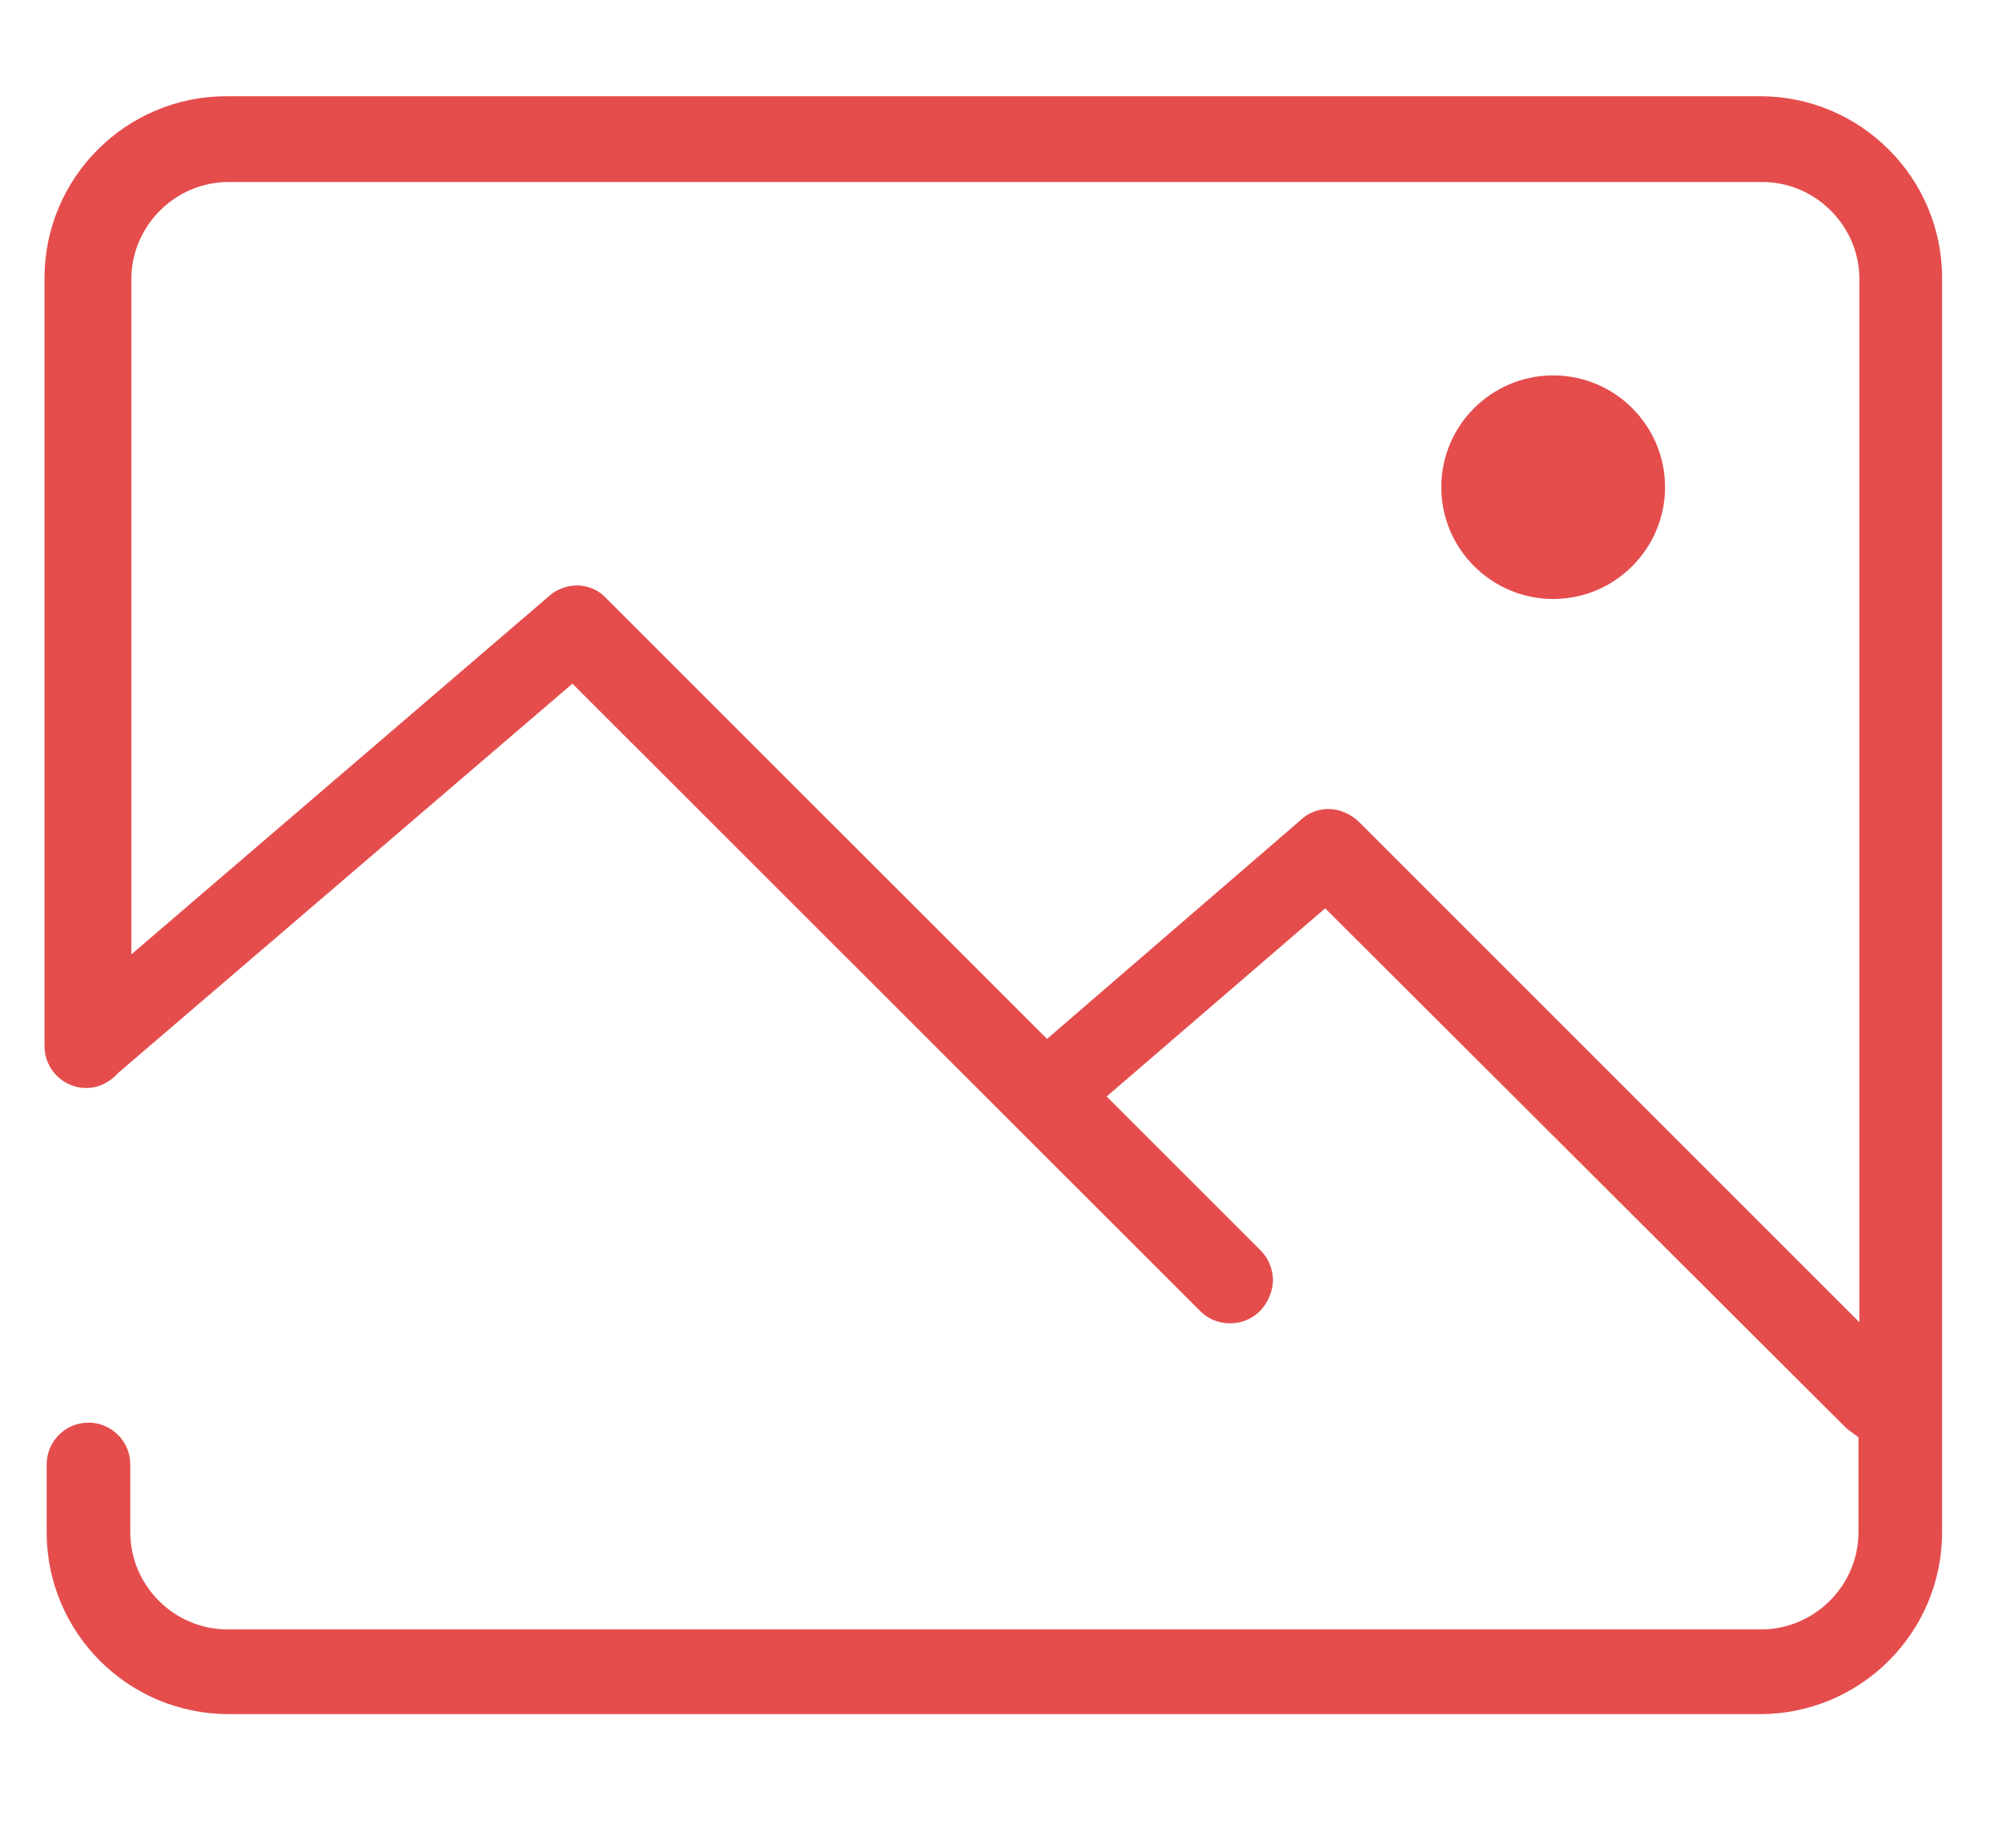 <svg width="13" height="12" viewBox="0 0 13 12" fill="none" xmlns="http://www.w3.org/2000/svg">
<path d="M1.484 11.132C0.832 11.132 0.303 10.603 0.303 9.951V9.51C0.303 9.361 0.425 9.239 0.574 9.239C0.724 9.239 0.846 9.361 0.846 9.51V9.951C0.846 10.297 1.131 10.582 1.477 10.582H11.436C11.782 10.582 12.068 10.297 12.068 9.951V9.334L11.993 9.279L8.605 5.899L7.186 7.121L8.184 8.119C8.252 8.186 8.266 8.268 8.266 8.315C8.266 8.356 8.252 8.438 8.184 8.512C8.13 8.567 8.062 8.594 7.987 8.594C7.913 8.594 7.845 8.567 7.791 8.512L3.717 4.44L0.771 6.965C0.717 7.026 0.642 7.066 0.561 7.066C0.411 7.066 0.289 6.944 0.289 6.795V1.806C0.289 1.154 0.819 0.625 1.47 0.625H11.429C12.081 0.625 12.611 1.154 12.611 1.806V9.951C12.611 10.603 12.081 11.132 11.429 11.132H1.484ZM8.626 5.254C8.7 5.254 8.775 5.288 8.829 5.342L12.074 8.587V1.813C12.074 1.467 11.789 1.182 11.443 1.182H1.484C1.138 1.182 0.853 1.467 0.853 1.813V6.198L3.568 3.869C3.629 3.815 3.704 3.802 3.745 3.802C3.792 3.802 3.874 3.815 3.941 3.89L6.799 6.747L8.442 5.329C8.497 5.275 8.565 5.254 8.626 5.254Z" fill="#E54D4D"/>
<path d="M1.481 11.004C0.904 11.004 0.435 10.536 0.435 9.959V9.518C0.435 9.443 0.497 9.375 0.578 9.375C0.653 9.375 0.721 9.436 0.721 9.518V9.959C0.721 10.38 1.067 10.726 1.488 10.726H11.447C11.868 10.726 12.214 10.38 12.214 9.959V9.273L12.085 9.178L8.623 5.723L6.993 7.122L8.093 8.221C8.127 8.255 8.134 8.296 8.134 8.323C8.134 8.344 8.127 8.384 8.093 8.425C8.059 8.459 8.018 8.466 7.991 8.466C7.971 8.466 7.93 8.459 7.889 8.425L3.728 4.264L0.687 6.871L0.673 6.891C0.659 6.911 0.626 6.938 0.564 6.938C0.49 6.938 0.422 6.877 0.422 6.796V1.807C0.422 1.23 0.89 0.762 1.467 0.762H11.426C12.003 0.762 12.472 1.23 12.472 1.807V9.952C12.472 10.529 12.003 10.998 11.426 10.998H1.481V11.004ZM8.623 5.391C8.643 5.391 8.691 5.398 8.724 5.438L12.2 8.914V1.814C12.2 1.393 11.854 1.047 11.433 1.047H1.481C1.06 1.047 0.714 1.393 0.714 1.814V6.49L3.653 3.972C3.687 3.945 3.721 3.938 3.742 3.938C3.762 3.938 3.809 3.945 3.843 3.979L6.79 6.925L8.528 5.425C8.568 5.398 8.602 5.391 8.623 5.391Z" fill="#E54D4D"/>
<path d="M10.086 3.89C9.685 3.89 9.359 3.564 9.359 3.164C9.359 2.763 9.685 2.438 10.086 2.438C10.486 2.438 10.812 2.763 10.812 3.164C10.812 3.564 10.486 3.89 10.086 3.89Z" fill="#E54D4D"/>
<path d="M10.083 3.761C9.757 3.761 9.492 3.496 9.492 3.171C9.492 2.845 9.757 2.58 10.083 2.58C10.409 2.58 10.673 2.845 10.673 3.171C10.673 3.49 10.409 3.761 10.083 3.761Z" fill="#E54D4D"/>
</svg>
